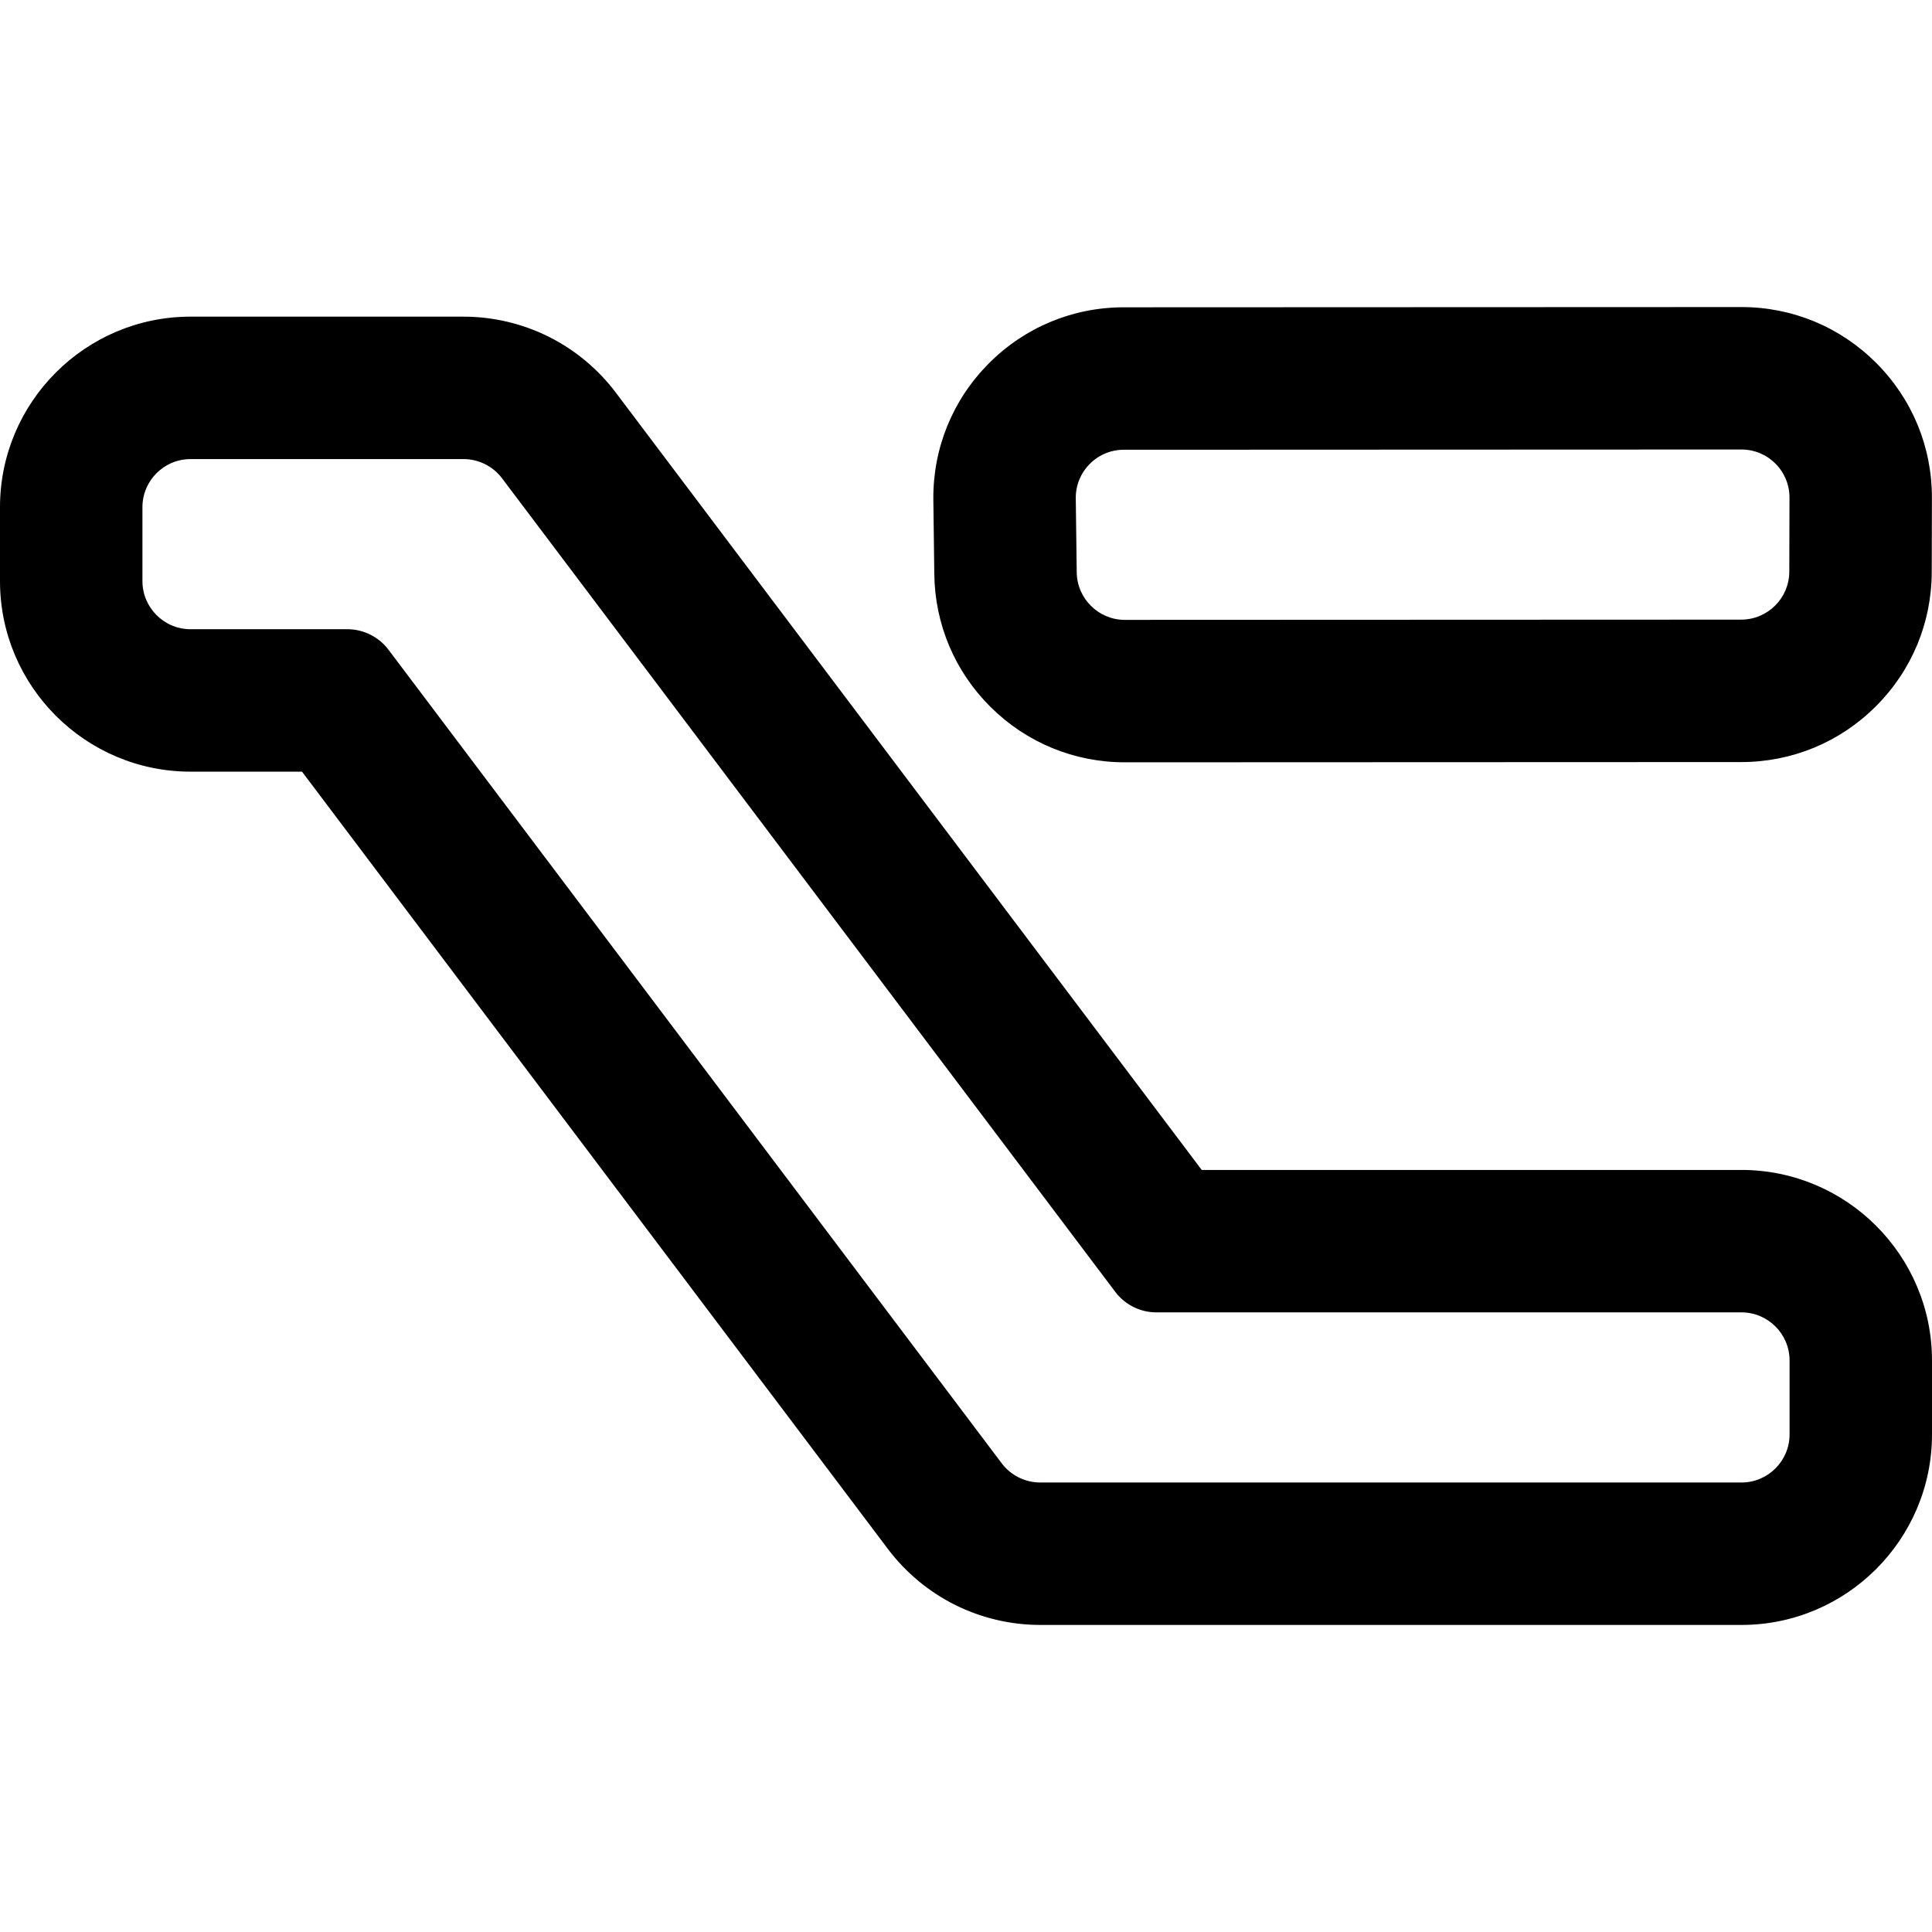 <?xml version="1.0" encoding="iso-8859-1"?>
<!-- Uploaded to: SVG Repo, www.svgrepo.com, Generator: SVG Repo Mixer Tools -->
<!DOCTYPE svg PUBLIC "-//W3C//DTD SVG 1.1//EN" "http://www.w3.org/Graphics/SVG/1.1/DTD/svg11.dtd">
<svg fill="#000000" version="1.1" id="Capa_1" xmlns="http://www.w3.org/2000/svg" xmlns:xlink="http://www.w3.org/1999/xlink" 
	 width="800px" height="800px" viewBox="0 0 594.64 594.639"
	 xml:space="preserve">
<g>
	<g>
		<path d="M0.5,178.862c0,32.059,26.082,58.14,58.14,58.14h34.562l180.511,239.485c5.39,7.15,12.475,13.043,20.489,17.037
			c8.014,3.996,16.983,6.107,25.939,6.107h215.856c32.059,0,58.141-26.082,58.141-58.141v-22.764
			c0-32.057-26.082-58.139-58.141-58.139H369.625l-180.51-239.485c-5.39-7.151-12.475-13.042-20.489-17.038
			c-8.015-3.995-16.983-6.107-25.939-6.107H58.64c-32.059,0-58.14,26.082-58.14,58.14V178.862z M43.34,156.099
			c0-8.45,6.85-15.3,15.3-15.3h84.046c4.803,0,9.327,2.255,12.218,6.09l188.774,250.447c2.892,3.836,7.415,6.092,12.218,6.092
			h180.104c8.449,0,15.3,6.85,15.3,15.299v22.764c0,8.449-6.851,15.301-15.3,15.301H320.143c-4.803,0-9.327-2.256-12.218-6.092
			L119.15,200.252c-2.891-3.835-7.415-6.09-12.218-6.09H58.64c-8.45,0-15.3-6.85-15.3-15.3V156.099z"/>
		<path d="M535.999,500.131H320.143c-9.034,0-18.081-2.13-26.163-6.16c-8.082-4.027-15.228-9.97-20.666-17.184L92.954,237.502H58.64
			c-32.334,0-58.64-26.306-58.64-58.64v-22.764c0-32.334,26.306-58.64,58.64-58.64h84.046c9.032,0,18.078,2.13,26.162,6.16
			c8.083,4.03,15.229,9.972,20.666,17.185l180.36,239.286h166.125c32.335,0,58.641,26.306,58.641,58.639v22.764
			C594.64,473.826,568.334,500.131,535.999,500.131z M58.64,98.458C26.857,98.458,1,124.315,1,156.098v22.764
			c0,31.783,25.857,57.64,57.64,57.64h34.812l0.15,0.199l180.511,239.485c5.345,7.091,12.369,12.932,20.313,16.891
			c7.944,3.961,16.836,6.055,25.716,6.055h215.856c31.783,0,57.641-25.857,57.641-57.641v-22.764
			c0-31.782-25.857-57.639-57.641-57.639H369.376l-0.15-0.199l-180.51-239.485c-5.344-7.089-12.368-12.93-20.313-16.892
			c-7.946-3.96-16.838-6.054-25.716-6.054H58.64z M536.001,457.292H320.143c-4.932,0-9.648-2.352-12.617-6.291L118.75,200.553
			c-2.78-3.689-7.199-5.891-11.819-5.891H58.64c-8.712,0-15.8-7.088-15.8-15.8v-22.763c0-8.712,7.088-15.8,15.8-15.8h84.046
			c4.932,0,9.649,2.351,12.617,6.29l188.774,250.447c2.781,3.689,7.199,5.893,11.818,5.893h180.104c8.712,0,15.8,7.087,15.8,15.799
			v22.764C551.801,450.204,544.713,457.292,536.001,457.292z M58.64,141.299c-8.161,0-14.8,6.639-14.8,14.8v22.763
			c0,8.161,6.639,14.8,14.8,14.8h48.292c4.932,0,9.649,2.351,12.618,6.29l188.775,250.447c2.78,3.689,7.198,5.893,11.818,5.893
			h215.858c8.16,0,14.8-6.64,14.8-14.801v-22.764c0-8.16-6.64-14.799-14.8-14.799H355.896c-4.931,0-9.647-2.352-12.617-6.291
			L154.505,147.19c-2.78-3.689-7.198-5.891-11.818-5.891H58.64z"/>
	</g>
	<g>
		<path d="M535.978,95.008L535.978,95.008h-0.005l-190.091,0.075c-15.604,0.006-30.251,6.109-41.242,17.184
			c-10.992,11.076-16.984,25.768-16.873,41.371l0,0.125l0.002,0.124l0.293,22.666c0.148,15.396,6.244,29.842,17.174,40.694
			c10.965,10.886,25.513,16.881,40.963,16.881l189.744-0.075c15.51-0.006,30.094-6.047,41.067-17.008
			c10.973-10.961,17.027-25.54,17.05-41.05l0.057-22.717v-0.024v-0.024c0.021-15.546-6.017-30.165-17.001-41.163
			C566.131,101.066,551.521,95.008,535.978,95.008z M551.219,175.932c-0.012,8.439-6.854,15.276-15.293,15.279l-189.721,0.075
			c-0.002,0-0.005,0-0.007,0c-8.406,0-15.239-6.783-15.299-15.19l-0.294-22.763c-0.061-8.49,6.804-15.406,15.294-15.41
			l190.071-0.075c0.001,0,0.005,0,0.006,0c8.458-0.001,15.312,6.862,15.3,15.321L551.219,175.932z"/>
		<path d="M346.199,234.627L346.199,234.627c-15.583,0-30.256-6.047-41.315-17.026c-11.02-10.942-17.171-25.519-17.321-41.044
			l-0.296-22.917c-0.112-15.735,5.932-30.554,17.019-41.725c11.086-11.171,25.858-17.326,41.597-17.332l190.091-0.075
			c15.682,0,30.418,6.11,41.497,17.204s17.169,25.838,17.147,41.517l-0.057,22.767c-0.022,15.643-6.13,30.347-17.196,41.402
			c-11.068,11.056-25.778,17.148-41.421,17.155L346.199,234.627z M535.978,95.508l-190.096,0.075
			c-15.47,0.006-29.99,6.056-40.888,17.036c-10.897,10.98-16.838,25.546-16.728,41.015l0.002,0.244l0.293,22.667
			c0.147,15.262,6.194,29.59,17.026,40.345c10.87,10.792,25.293,16.736,40.61,16.736l189.744-0.075
			c15.375-0.006,29.835-5.995,40.714-16.862c10.878-10.867,16.881-25.319,16.903-40.696l0.057-22.718
			c0.021-15.46-5.965-29.953-16.854-40.857C565.872,101.514,551.388,95.508,535.978,95.508z M346.205,191.786
			c-8.657,0-15.744-7.037-15.806-15.687l-0.294-22.76c-0.03-4.243,1.599-8.236,4.586-11.246c2.986-3.01,6.968-4.668,11.208-4.67
			l190.077-0.075c4.224,0,8.194,1.645,11.179,4.634c2.986,2.989,4.627,6.962,4.621,11.188l-0.058,22.764
			c-0.012,8.696-7.097,15.774-15.793,15.777L346.205,191.786z M535.971,137.848v0.5l-190.071,0.075
			c-3.972,0.001-7.7,1.555-10.499,4.375c-2.798,2.819-4.323,6.56-4.295,10.532l0.294,22.76c0.058,8.105,6.696,14.697,14.799,14.697
			l189.728-0.075c8.146-0.003,14.781-6.633,14.793-14.779l0.058-22.764c0.006-3.957-1.531-7.679-4.328-10.479
			c-2.796-2.8-6.515-4.341-10.472-4.341L535.971,137.848z"/>
	</g>
</g>
</svg>
